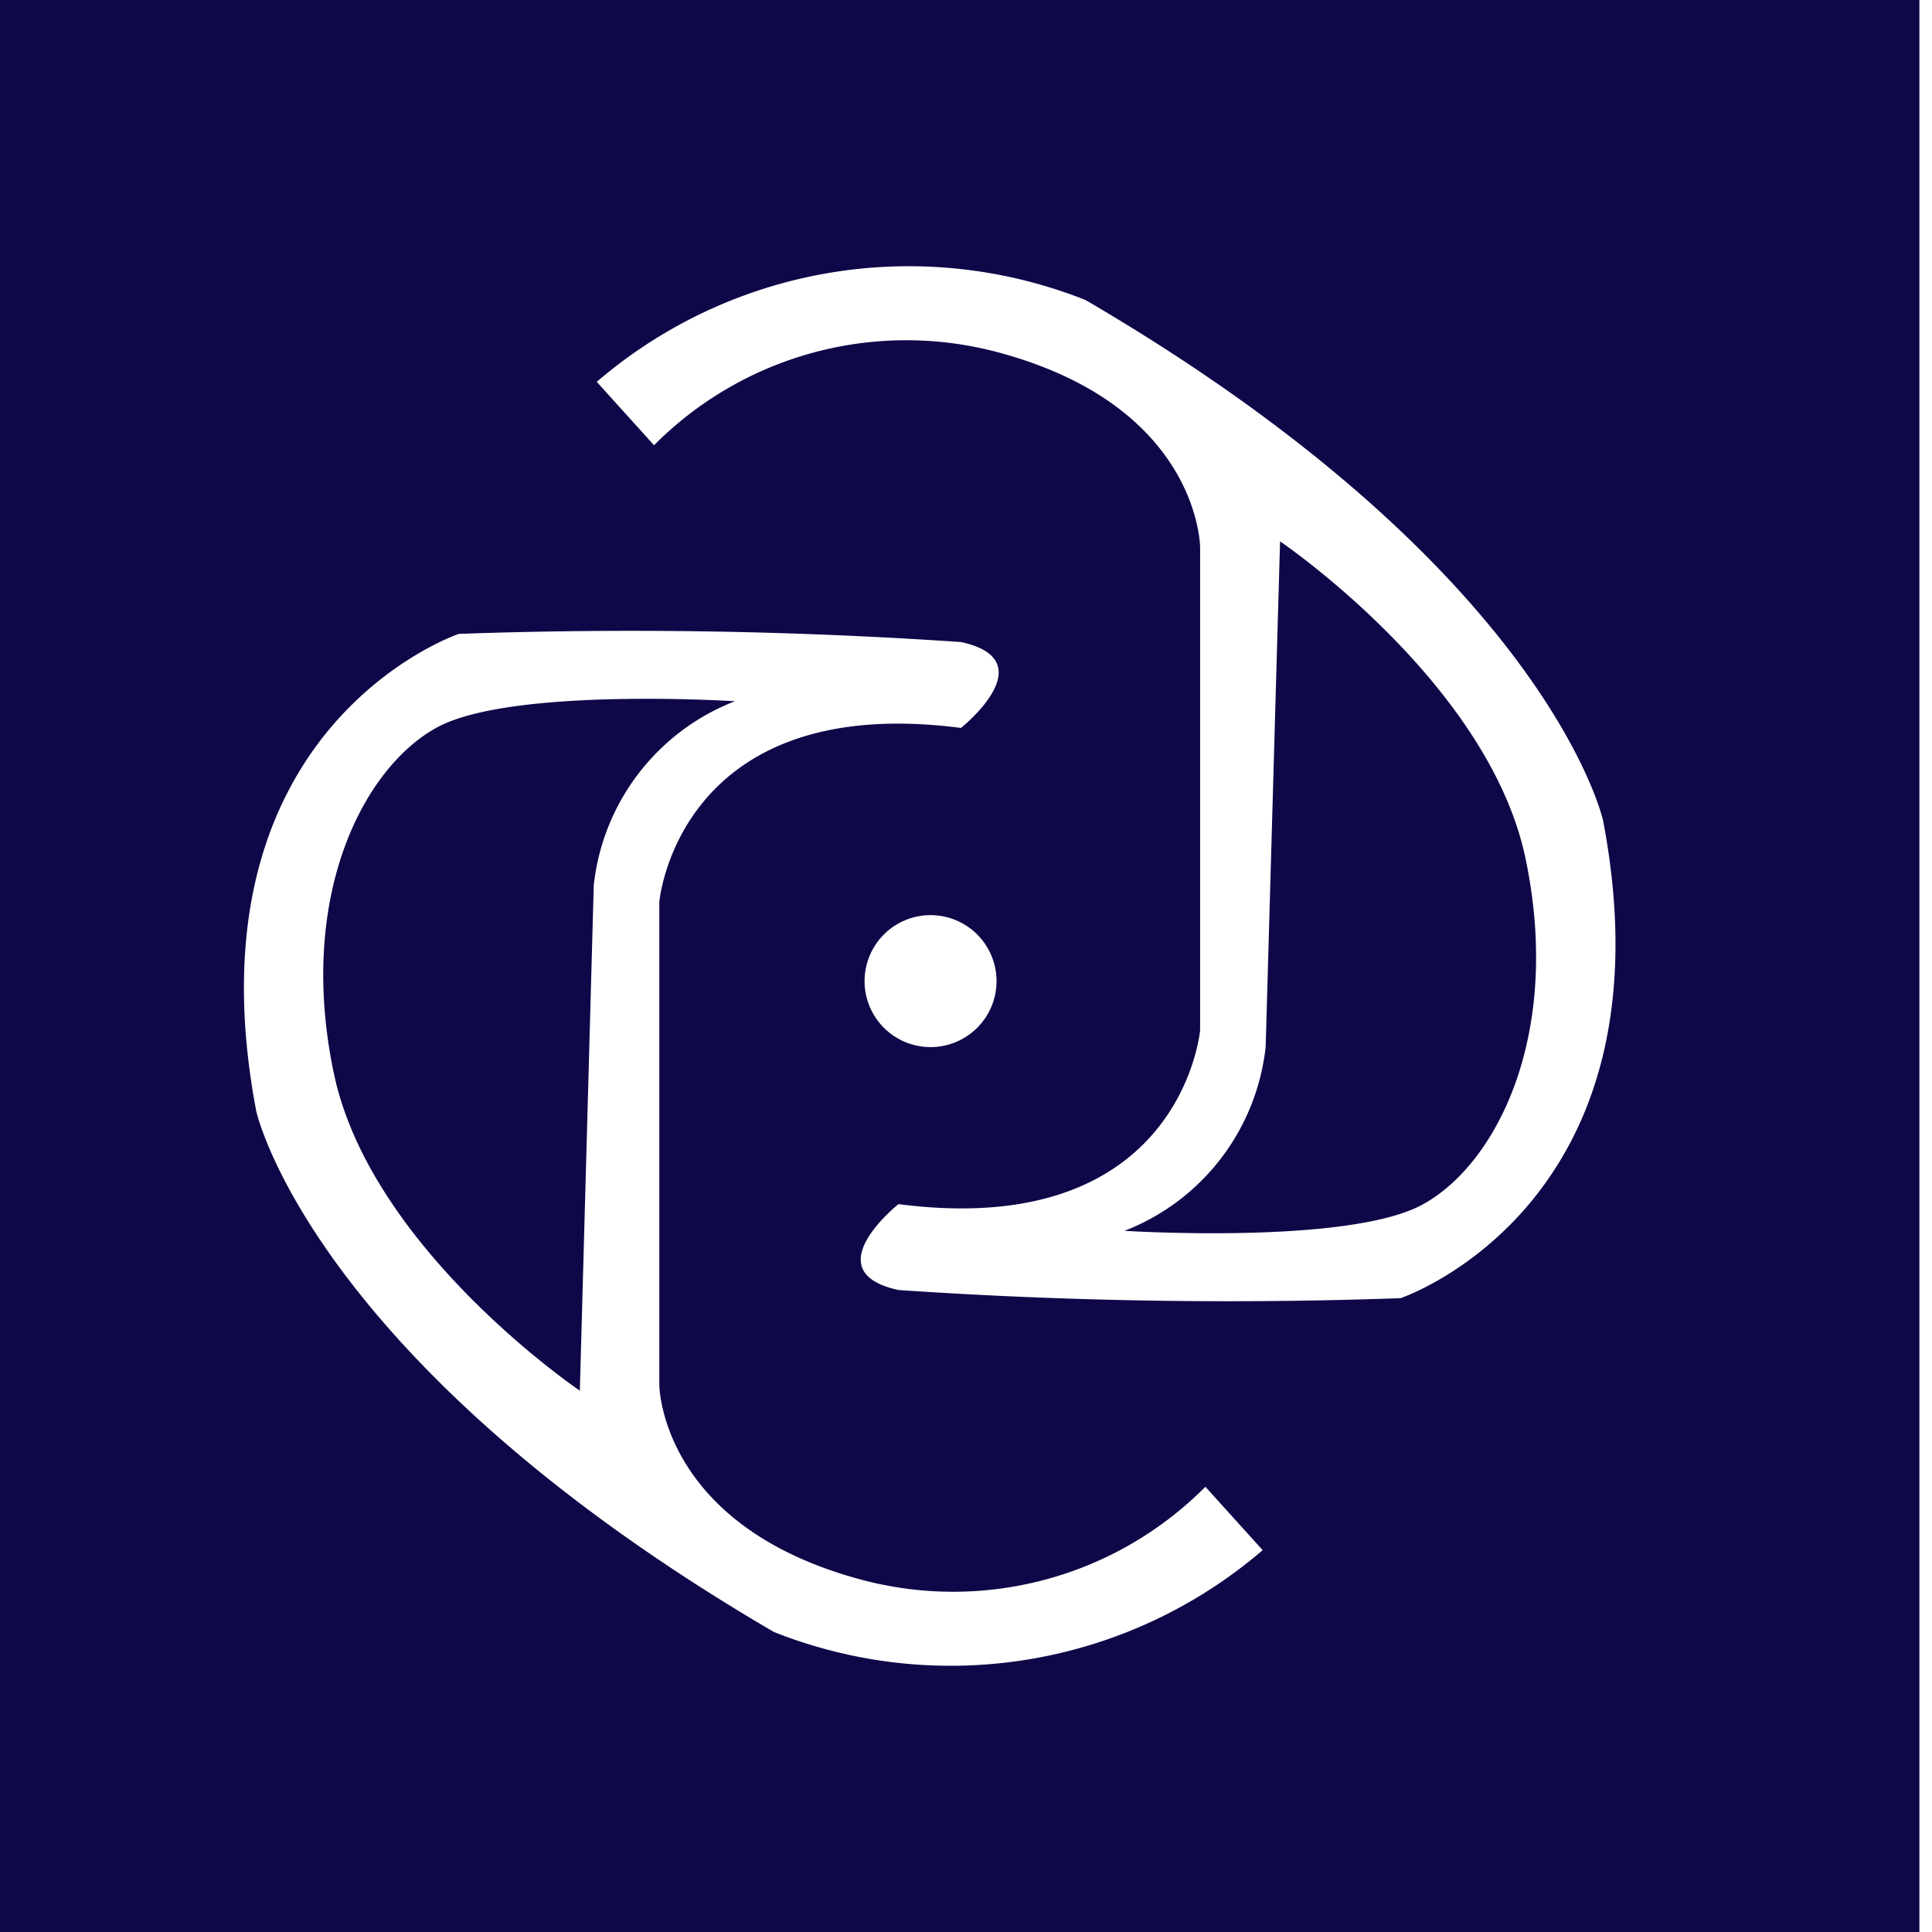 <svg xmlns="http://www.w3.org/2000/svg" xmlns:xlink="http://www.w3.org/1999/xlink" width="32.21" height="32.21" viewBox="0 0 32.21 32.21">
  <rect x="0" y="0" width="32.21" height="32.21" fill="#808080" stroke="none"/>
  <defs>
    <clipPath id="clip-path">
      <rect id="Rectángulo_278" data-name="Rectángulo 278" width="22.866" height="23.341" fill="#fff"/>
    </clipPath>
    <clipPath id="clip-Favicon">
      <rect width="32.21" height="32.21"/>
    </clipPath>
  </defs>
  <g id="Favicon" clip-path="url(#clip-Favicon)">
    <rect width="32.21" height="32.21" fill="#fff"/>
    <rect id="Rectángulo_1" data-name="Rectángulo 1" width="33" height="33" transform="translate(-1)" fill="#0e0748"/>
    <g id="Grupo_17496" data-name="Grupo 17496" transform="translate(4.067 4.435)">
      <g id="Grupo_4" data-name="Grupo 4" clip-path="url(#clip-path)">
        <path id="Trazado_512" data-name="Trazado 512" d="M89.184,9.24S88.263,5.068,80.557.567a7.985,7.985,0,0,0-8.149,1.364l.955,1.057a5.925,5.925,0,0,1,5.66-1.569c3.444.887,3.444,3.273,3.444,3.273V12.74s-.307,3.512-5.029,2.9c0,0-1.415,1.125,0,1.432a81.05,81.05,0,0,0,8.371.136s4.6-1.544,3.376-7.966m-3,6.4c-1.227.682-4.978.443-4.978.443a3.722,3.722,0,0,0,2.353-3.069L83.8,4.591s3.478,2.353,4.092,5.285-.477,5.081-1.7,5.762" transform="translate(-66.526 0)" fill="#fff"/>
        <path id="Trazado_513" data-name="Trazado 513" d="M.208,82.941s.921,4.172,8.627,8.673a7.985,7.985,0,0,0,8.149-1.364l-.955-1.057a5.925,5.925,0,0,1-5.66,1.569c-3.444-.887-3.444-3.273-3.444-3.273V79.442s.307-3.512,5.029-2.9c0,0,1.415-1.125,0-1.432a81.046,81.046,0,0,0-8.371-.136s-4.6,1.544-3.376,7.966m3-6.4c1.227-.682,4.978-.443,4.978-.443a3.722,3.722,0,0,0-2.353,3.069L5.6,87.591S2.118,85.238,1.5,82.306s.477-5.081,1.7-5.762" transform="translate(0 -68.841)" fill="#fff"/>
        <path id="Trazado_514" data-name="Trazado 514" d="M129.628,134.343a1.1,1.1,0,1,1-1.1-1.1,1.1,1.1,0,0,1,1.1,1.1" transform="translate(-117.081 -122.421)" fill="#fff"/>
      </g>
    </g>
  </g>
</svg>
